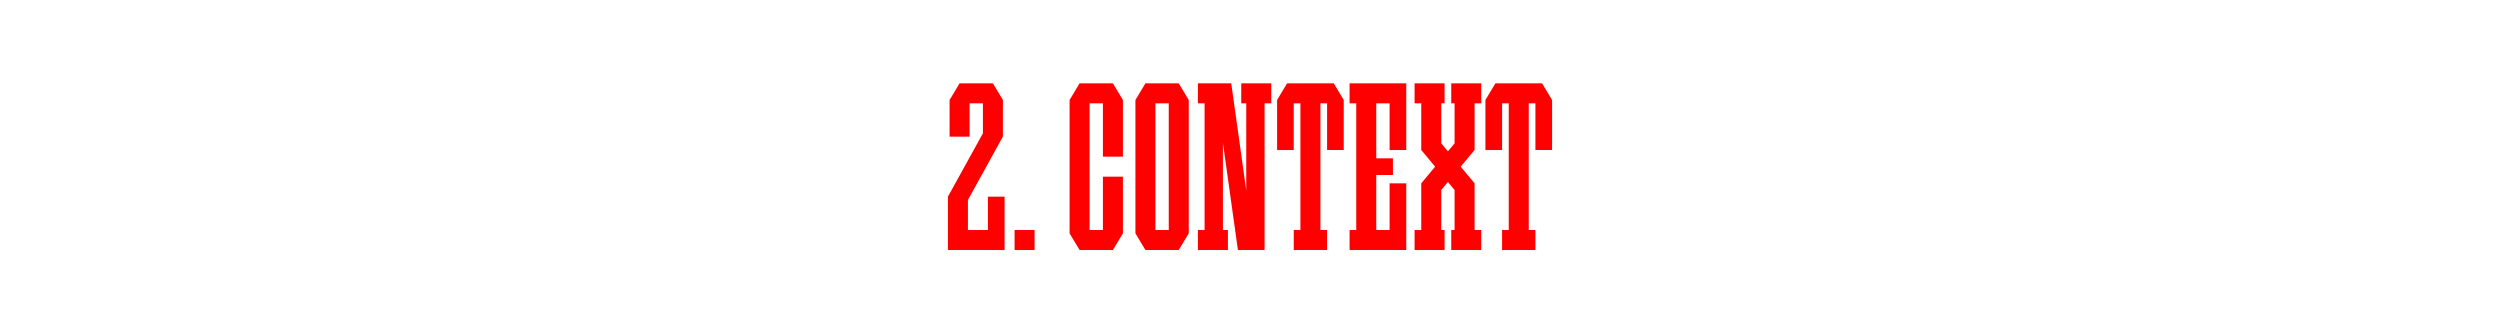 <?xml version="1.0" encoding="UTF-8"?> <svg xmlns="http://www.w3.org/2000/svg" viewBox="0 0 1500 200"> <defs> <style>.cls-1{fill:#fff;}.cls-2{fill:red;}</style> </defs> <g id="Layer_1"> <rect class="cls-1" width="1500" height="200"></rect> </g> <g id="Agate"> <g id="_2"> <polygon class="cls-2" points="925.25 50 923.25 50 919.25 50 917.25 50 905.25 50 903.25 50 899.25 50 897.25 50 891.25 60 891.25 62 891.25 90 901.25 90 901.25 62 903.25 62 905.25 62 905.25 138 901.25 138 901.25 150 905.25 150 917.25 150 921.25 150 921.25 138 917.25 138 917.25 62 919.25 62 921.25 62 921.25 90 931.25 90 931.25 62 931.25 60 925.25 50"></polygon> <polygon class="cls-2" points="667.75 50 663.75 50 661.75 50 653.75 50 651.75 50 647.75 50 641.75 60 641.75 62 641.75 138 641.75 140 647.75 150 651.75 150 653.75 150 661.75 150 663.75 150 667.75 150 673.75 140 673.75 138 673.75 106 661.75 106 661.75 138 653.75 138 653.75 62 661.75 62 661.75 94 673.75 94 673.75 62 673.75 60 667.75 50"></polygon> <polygon class="cls-2" points="825.75 50 813.75 50 809.75 50 809.75 62 813.75 62 813.75 138 809.75 138 809.75 150 813.75 150 825.75 150 843.75 150 843.75 142 843.75 138 843.75 110 833.75 110 833.75 138 825.75 138 825.75 105 835.75 105 835.75 95 825.75 95 825.75 62 833.75 62 833.75 90 843.75 90 843.75 62 843.75 58 843.75 50 825.75 50"></polygon> <polygon class="cls-2" points="762.75 50 744.75 50 744.75 62 747.75 62 747.75 114.29 738.75 50 736.75 50 733.75 50 728.75 50 722.75 50 718.75 50 718.75 62 722.75 62 722.75 138 718.75 138 718.75 150 722.75 150 733.75 150 736.75 150 736.75 138 733.75 138 733.75 85.71 742.75 150 747.75 150 752.75 150 758.75 150 758.75 62 762.75 62 762.75 50"></polygon> <path class="cls-2" d="m707.25,50h-20l-6,10v80l6,10h20l6-10V60l-6-10Zm-14,88V62h8v76h-8Z"></path> <polygon class="cls-2" points="800.25 50 798.25 50 794.25 50 792.25 50 780.25 50 778.25 50 774.25 50 772.25 50 766.25 60 766.25 62 766.25 90 776.25 90 776.25 62 778.25 62 780.25 62 780.25 138 776.25 138 776.25 150 780.25 150 792.25 150 796.25 150 796.25 138 792.25 138 792.25 62 794.25 62 796.25 62 796.25 90 806.25 90 806.25 62 806.25 60 800.25 50"></polygon> <polygon class="cls-2" points="884.75 62 888.75 62 888.75 50 884.75 50 872.75 50 870.75 50 870.75 62 872.75 62 872.75 86 868.75 90.8 864.75 86 864.75 62 866.75 62 866.75 50 864.75 50 852.75 50 848.75 50 848.75 62 852.75 62 852.75 90 861.08 100 852.75 110 852.75 138 848.75 138 848.75 150 852.75 150 864.75 150 866.75 150 866.75 138 864.75 138 864.75 114 868.75 109.2 872.75 114 872.75 138 870.75 138 870.75 150 872.75 150 884.75 150 888.75 150 888.75 138 884.75 138 884.75 110 876.42 100 884.75 90 884.75 62"></polygon> <polygon class="cls-2" points="592.75 118 592.75 138 580.75 138 580.75 120 580.75 120 601.69 82.03 601.75 82.03 601.75 62 601.75 60.87 601.75 60 595.75 50 594.75 50 589.75 50 581.75 50 578.75 50 575.75 50 569.77 59.97 569.75 59.97 569.75 60 569.75 62 569.75 82 581.75 82 581.75 62 589.75 62 589.75 80 568.75 118 568.75 118 568.75 138 568.75 144 568.75 150 602.75 150 602.75 140 602.75 138 602.75 118 592.75 118"></polygon> <g id="_Н3"> <rect class="cls-2" x="608.75" y="138" width="12" height="12"></rect> </g> </g> </g> </svg> 
